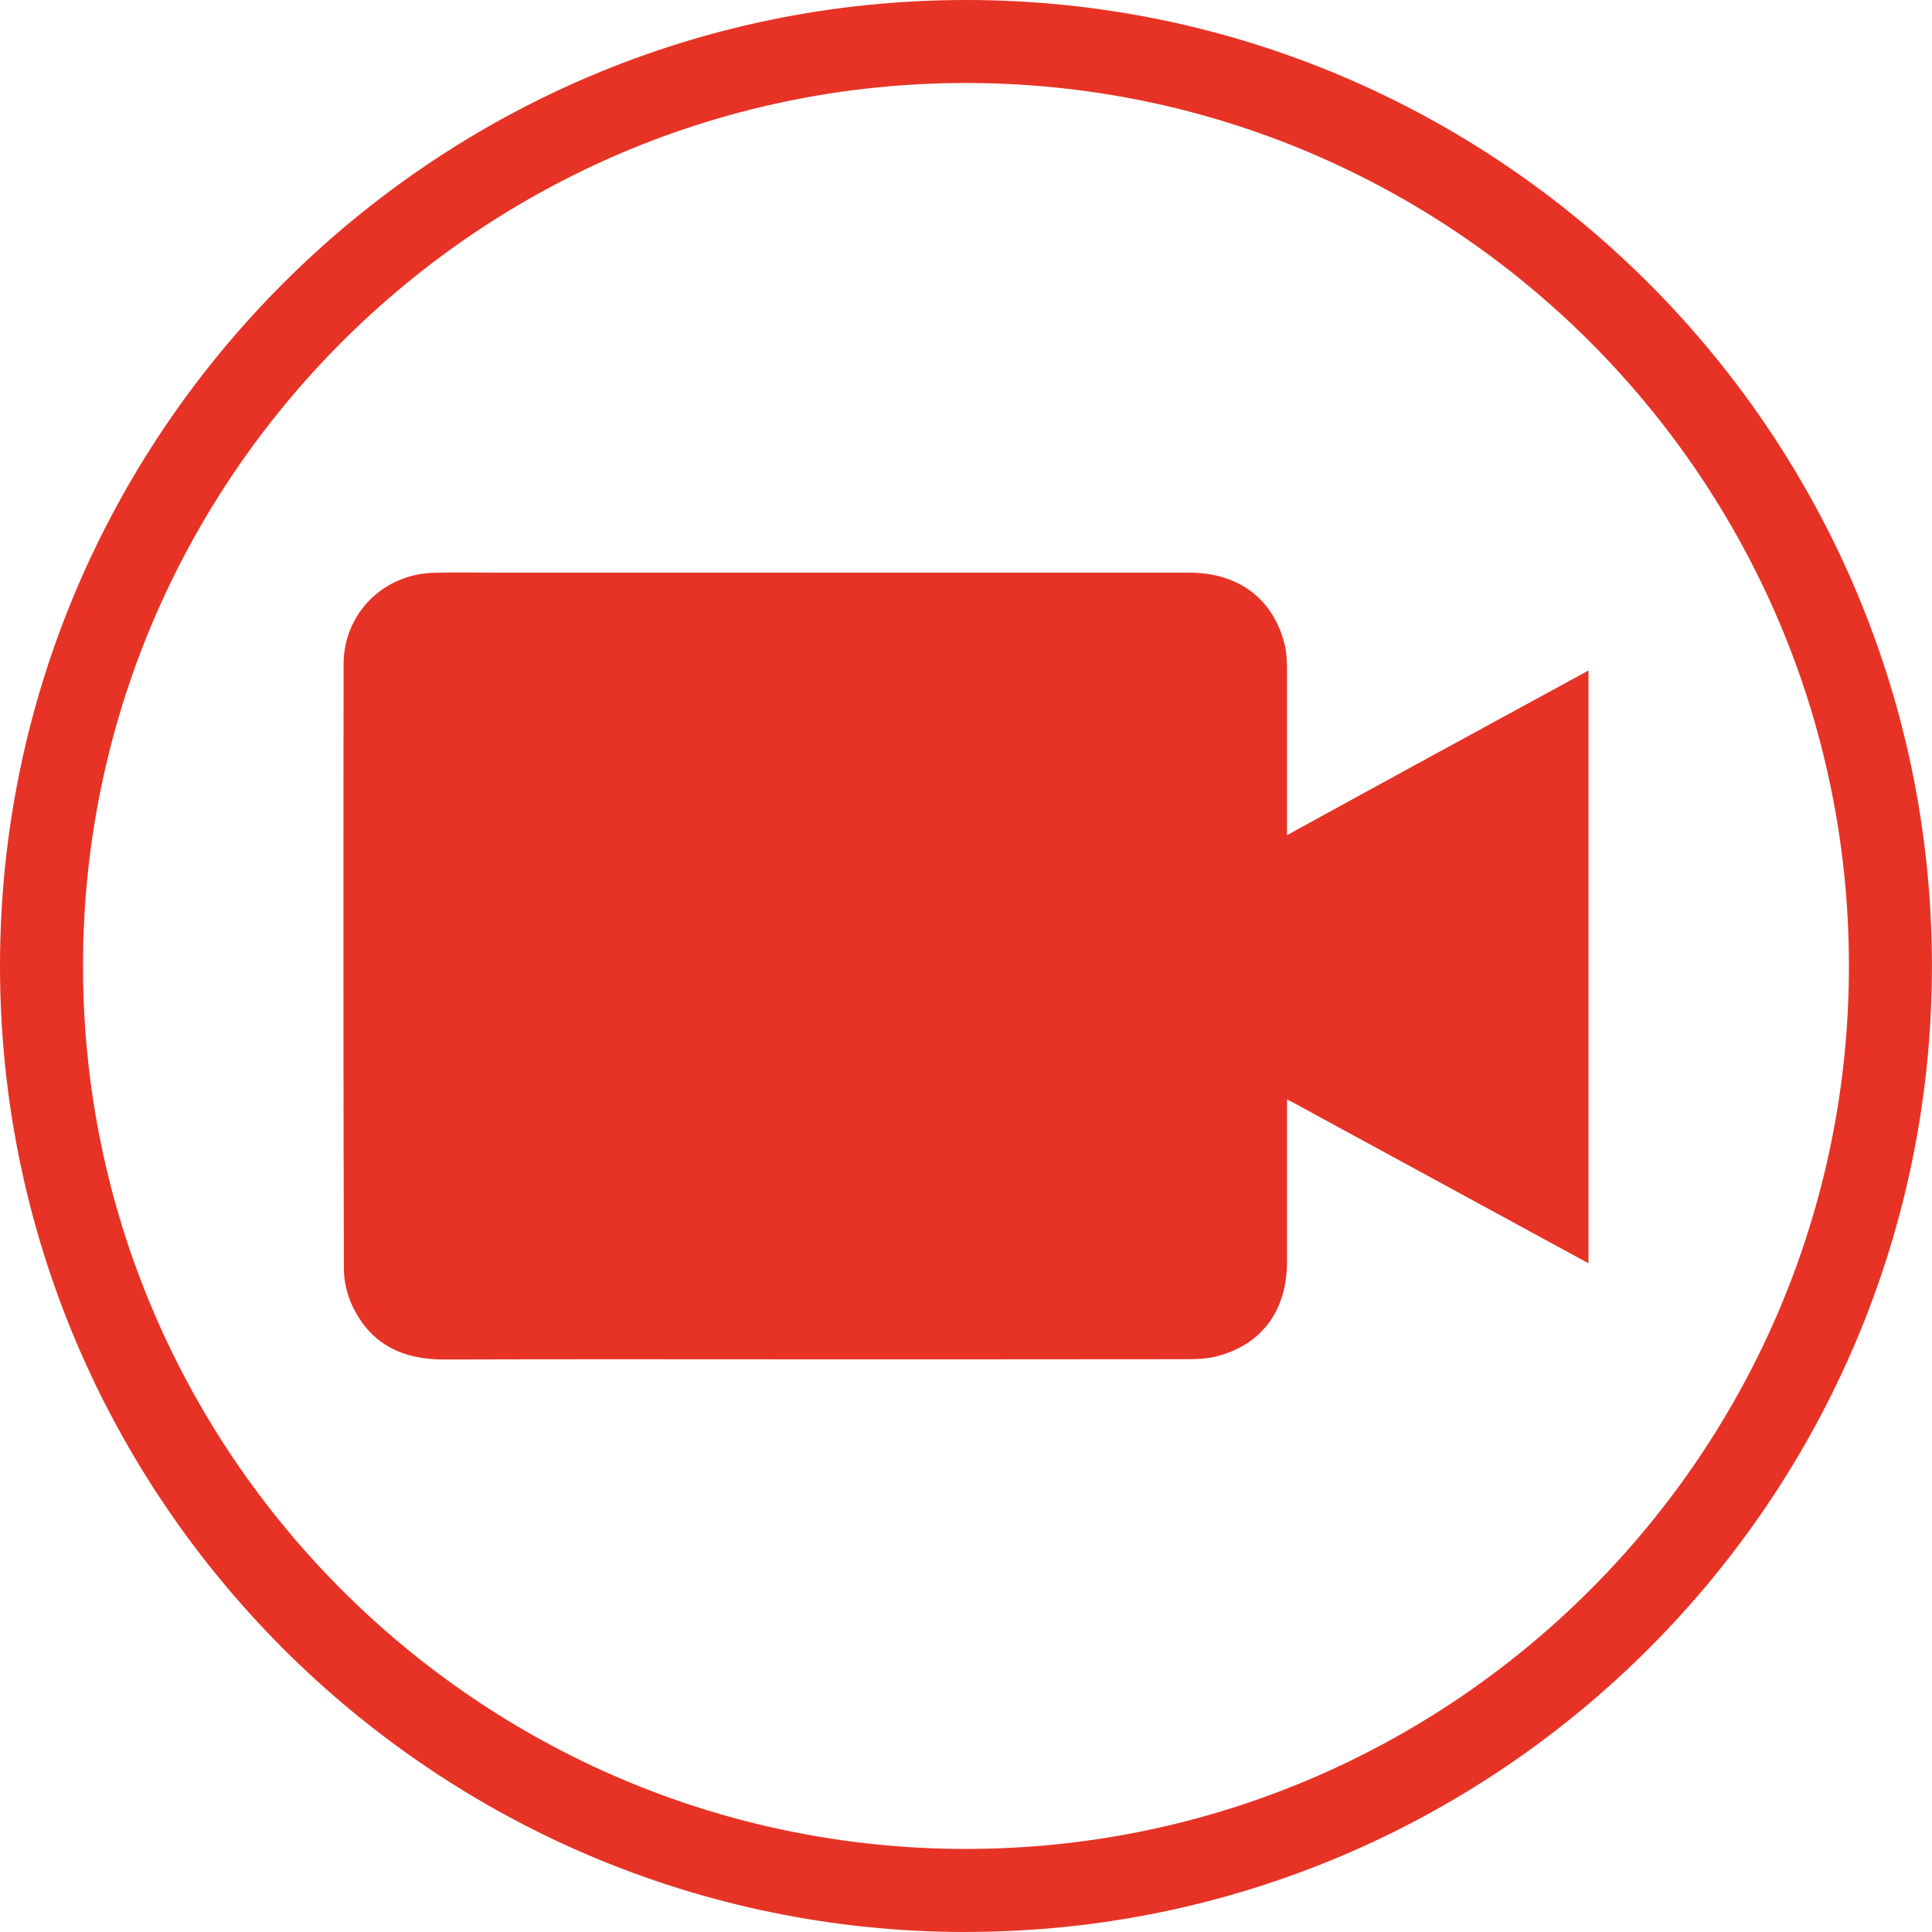 <svg xmlns="http://www.w3.org/2000/svg" id="Camada_1" viewBox="0 0 279.35 279.35"><defs><style>      .cls-1 {        fill: #e63325;        stroke-width: 0px;      }    </style></defs><path class="cls-1" d="M186.09,120.76c0-7.89,0-15.79,0-23.68,0-1.29-.04-2.63-.34-3.88-1.62-6.6-6.68-10.4-13.78-10.4-33.47,0-66.94,0-100.42,0-2.98,0-5.96-.07-8.94.03-7.27.23-12.92,5.94-12.93,13.2-.04,29.13-.04,58.25.04,87.38,0,1.86.48,3.87,1.29,5.54,2.62,5.43,7.22,7.64,13.16,7.62,17.88-.06,35.77-.02,53.65-.02,17.82,0,35.65,0,53.47-.02,1.54,0,3.13-.03,4.61-.41,6.55-1.69,10.19-6.61,10.19-13.72,0-7.81,0-15.63,0-23.44,1.44.73,2.84,1.53,4.26,2.3,13.11,7.13,26.22,14.26,39.33,21.4v-85.71c-14.54,7.92-29.09,15.83-43.59,23.81Z"></path><path class="cls-1" d="M139.67,279.35C62.66,279.35,0,216.69,0,139.67S62.66,0,139.67,0s139.67,62.66,139.67,139.67-62.66,139.67-139.67,139.67ZM139.67,12c-70.4,0-127.67,57.27-127.67,127.67s57.27,127.67,127.67,127.67,127.67-57.27,127.67-127.67S210.07,12,139.67,12Z"></path></svg>